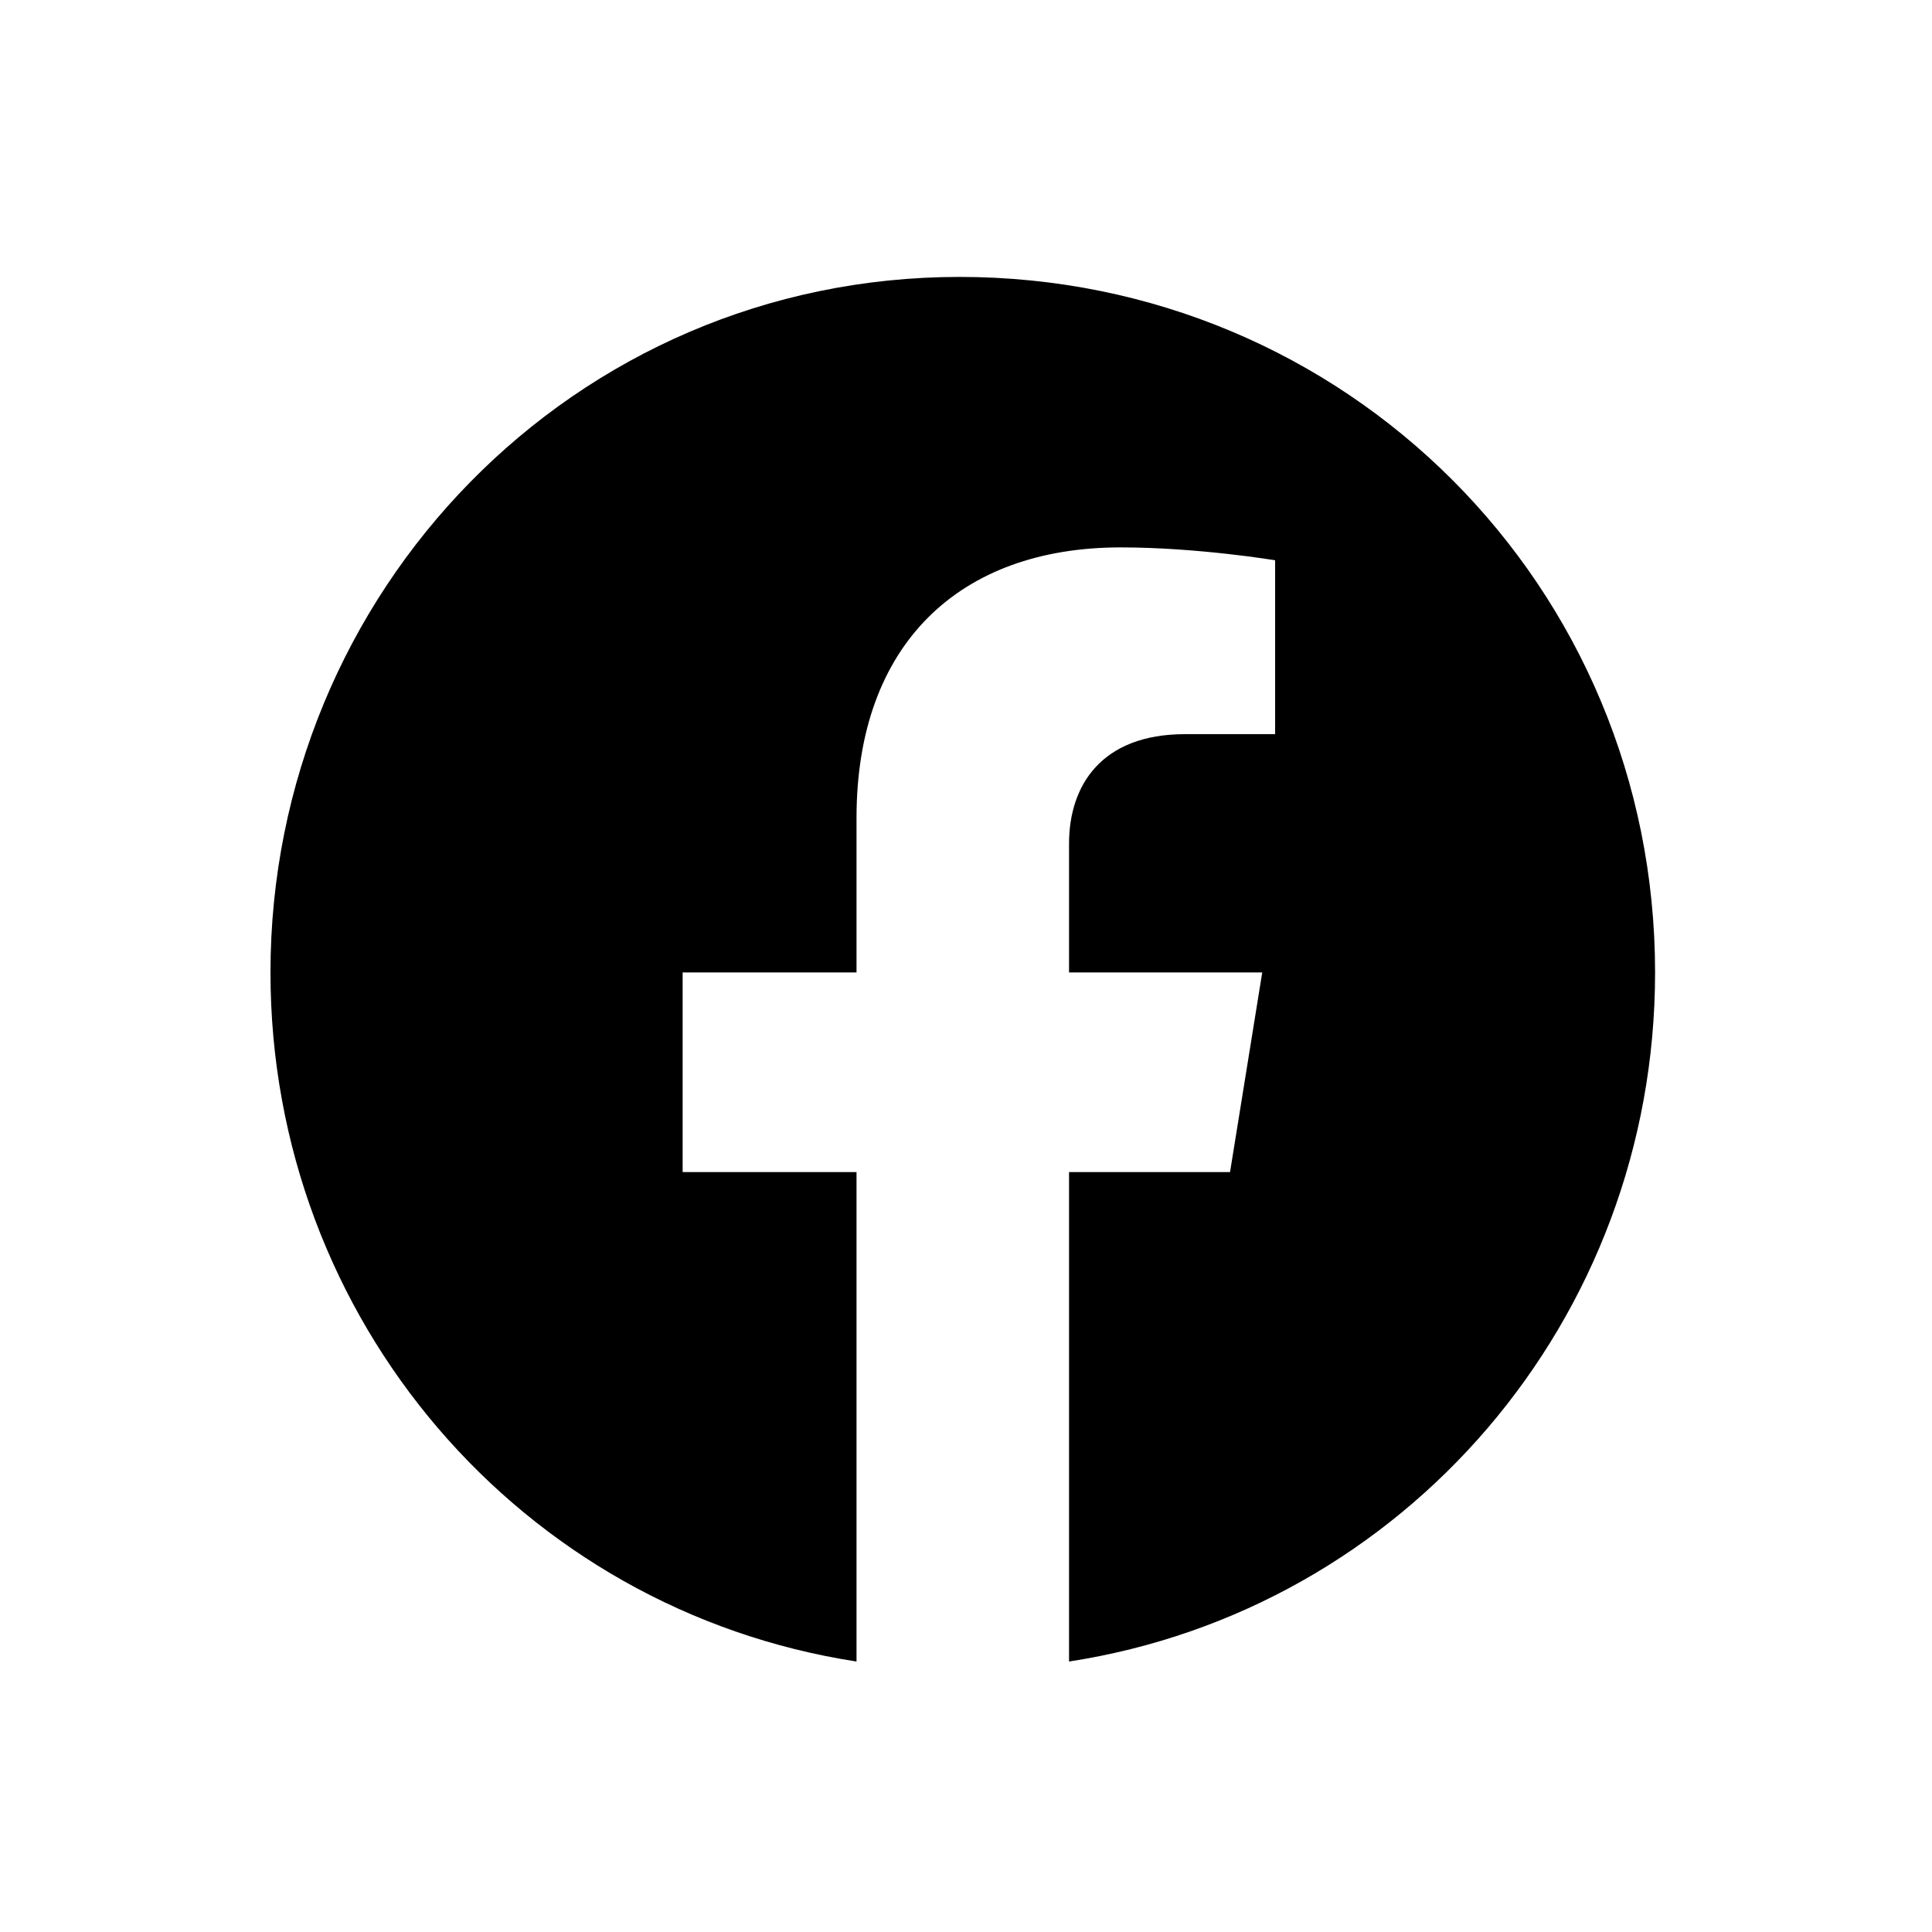 <?xml version="1.0" encoding="utf-8"?>
<!-- Generator: Adobe Illustrator 19.0.0, SVG Export Plug-In . SVG Version: 6.00 Build 0)  -->
<svg version="1.1" id="圖層_1" xmlns="http://www.w3.org/2000/svg" xmlns:xlink="http://www.w3.org/1999/xlink" x="0px" y="0px"
	 viewBox="0 0 30 30" style="enable-background:new 0 0 30 30;" xml:space="preserve">
<style type="text/css">
	.st0{fill:none;}
	.st1{fill:#000;}
</style>
<g>
	<g>
		<circle class="st0" cx="15" cy="15" r="15"/>
		<circle class="st0" cx="15" cy="15" r="13"/>
		<rect x="0" y="0" class="st0" width="30" height="30"/>
	</g>
	<g>
		<path class="st1" d="M25.7,15.1c0-6-4.8-10.8-10.8-10.8S4.2,9.2,4.2,15.1c0,5.4,3.9,9.9,9.1,10.7v-7.6h-2.7v-3.1h2.7v-2.4
			c0-2.7,1.6-4.2,4.1-4.2c1.2,0,2.4,0.2,2.4,0.2v2.7h-1.4c-1.3,0-1.8,0.8-1.8,1.7v2h3l-0.5,3.1h-2.5v7.6
			C21.8,25,25.7,20.5,25.7,15.1z"/>
	</g>
</g>
</svg>
